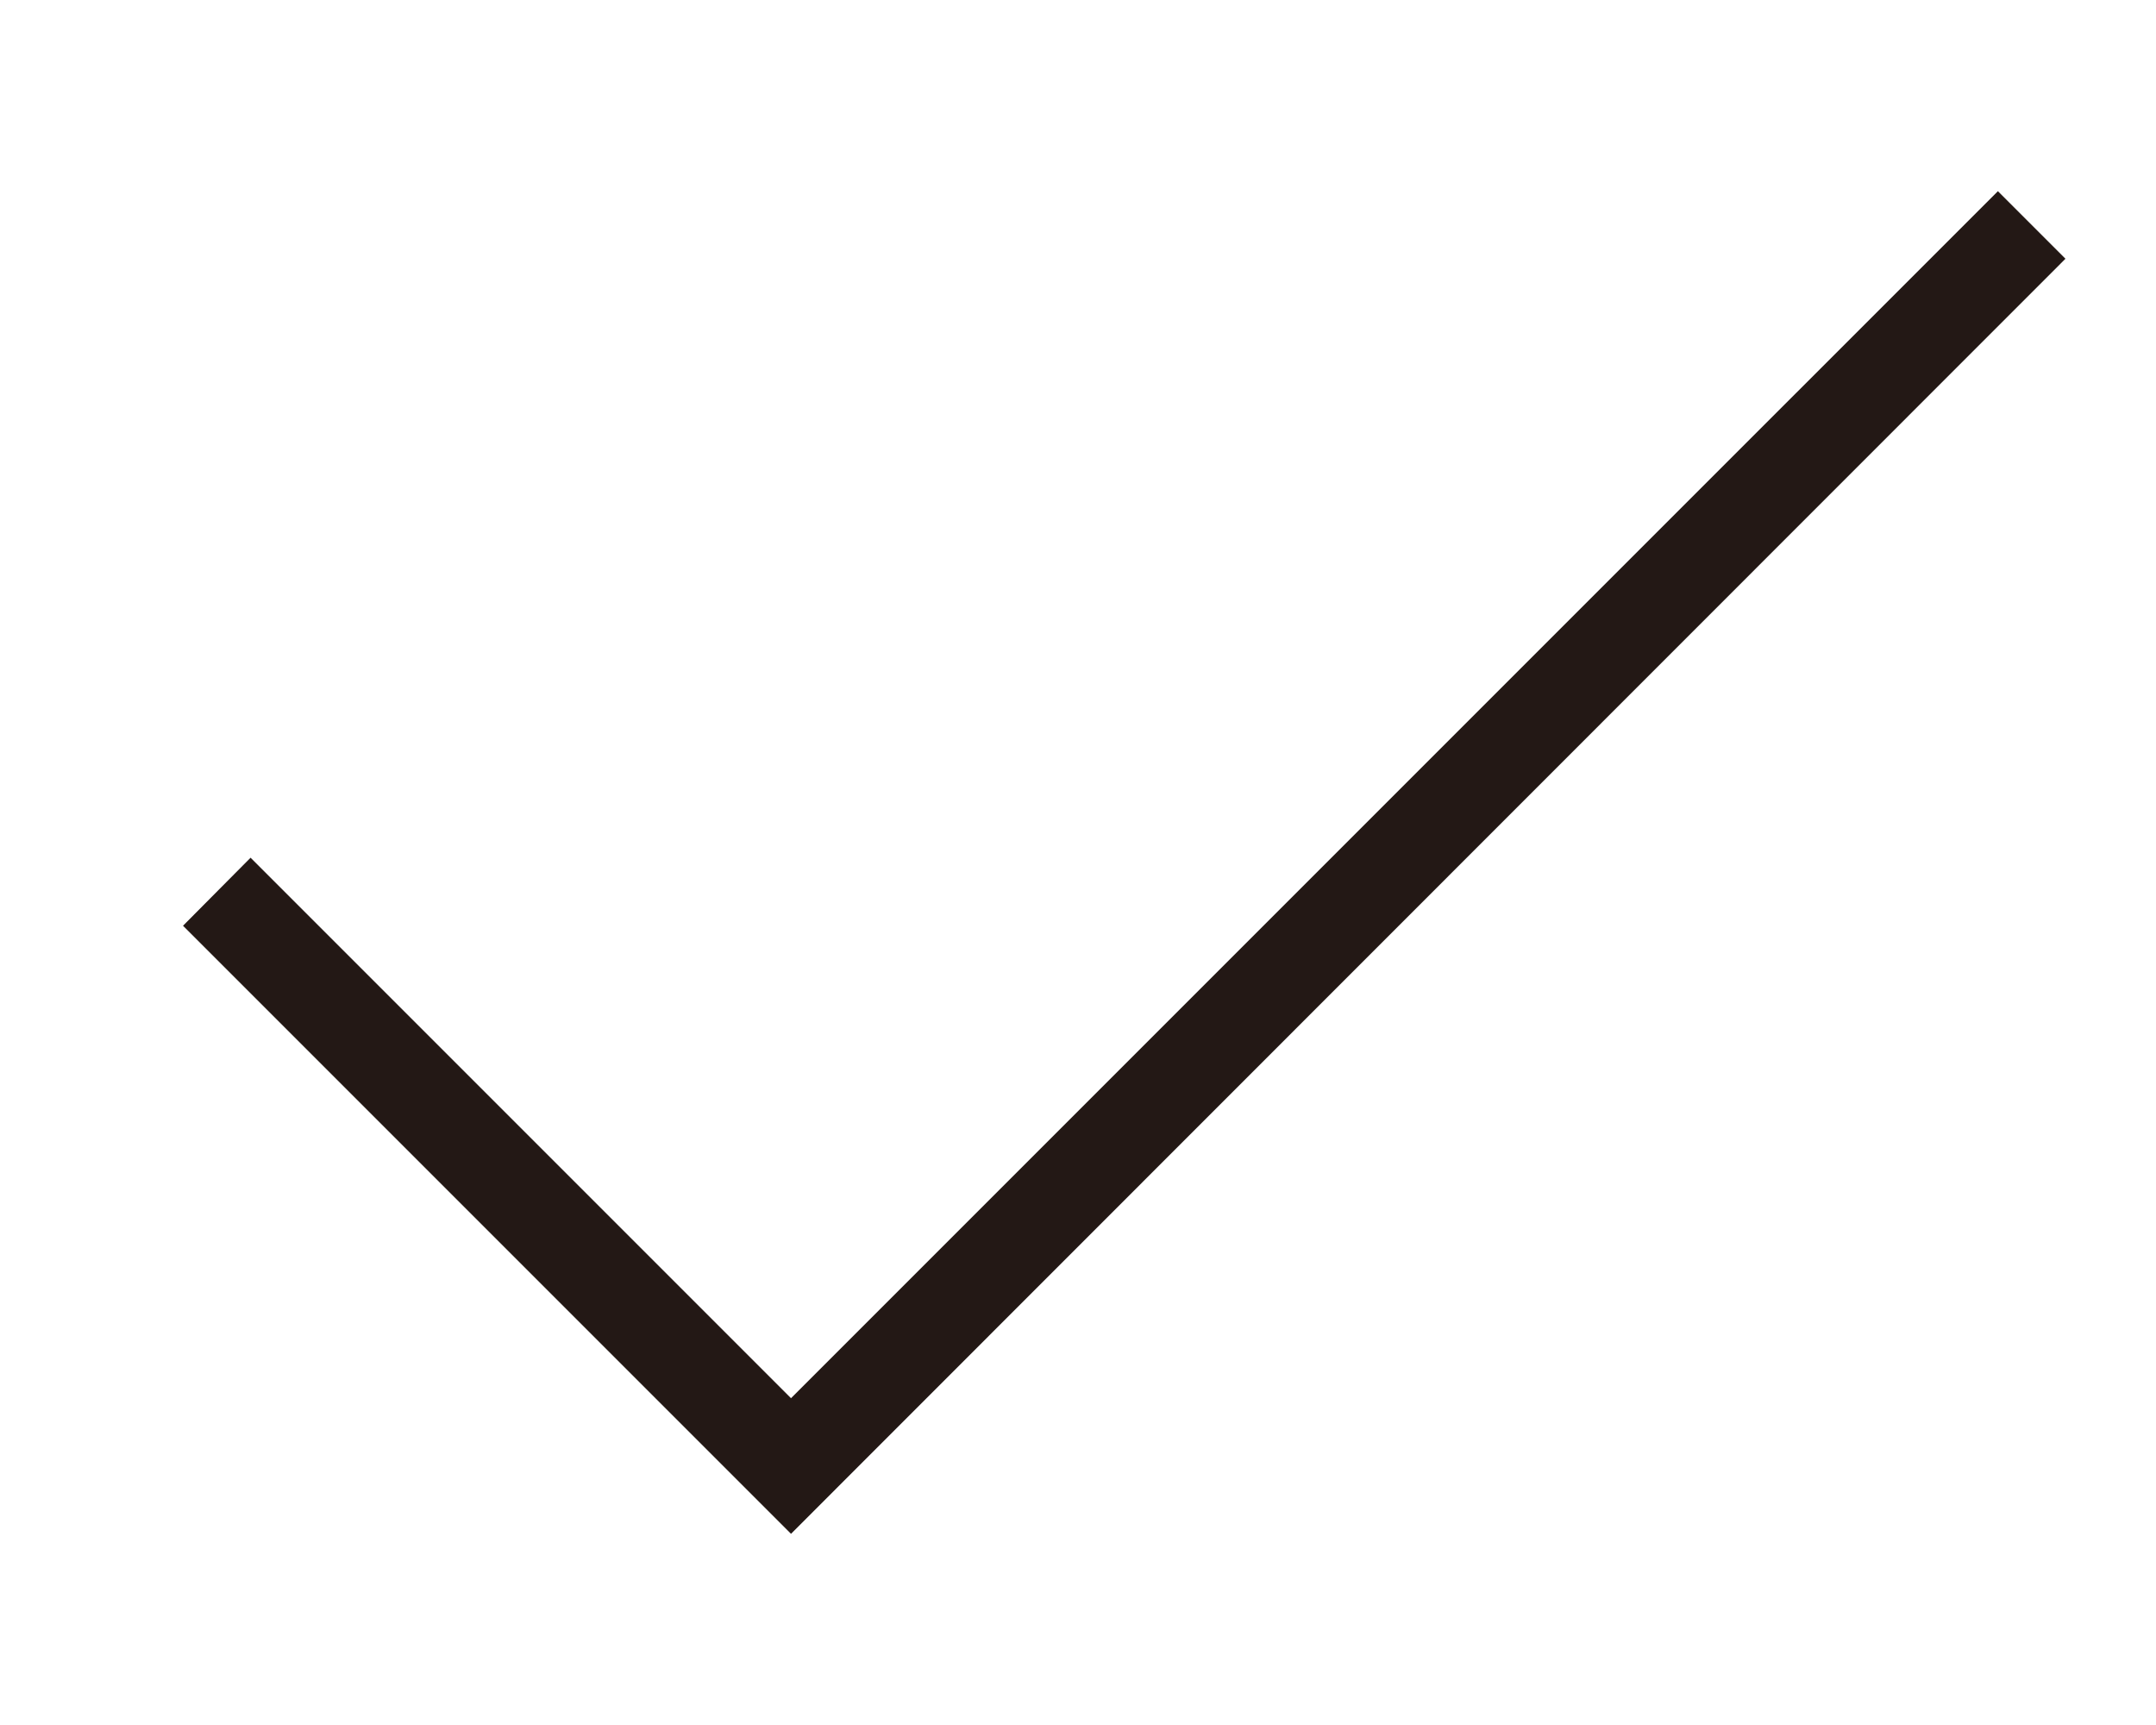 <svg id="圖層_1" data-name="圖層 1" xmlns="http://www.w3.org/2000/svg" viewBox="0 0 45 36"><defs><style>.cls-1{fill:#231815;}</style></defs><polygon class="cls-1" points="41.7 3.99 16.51 29.18 5.23 17.9 3.82 19.32 16.51 32.01 43.11 5.4 41.7 3.99"/></svg>